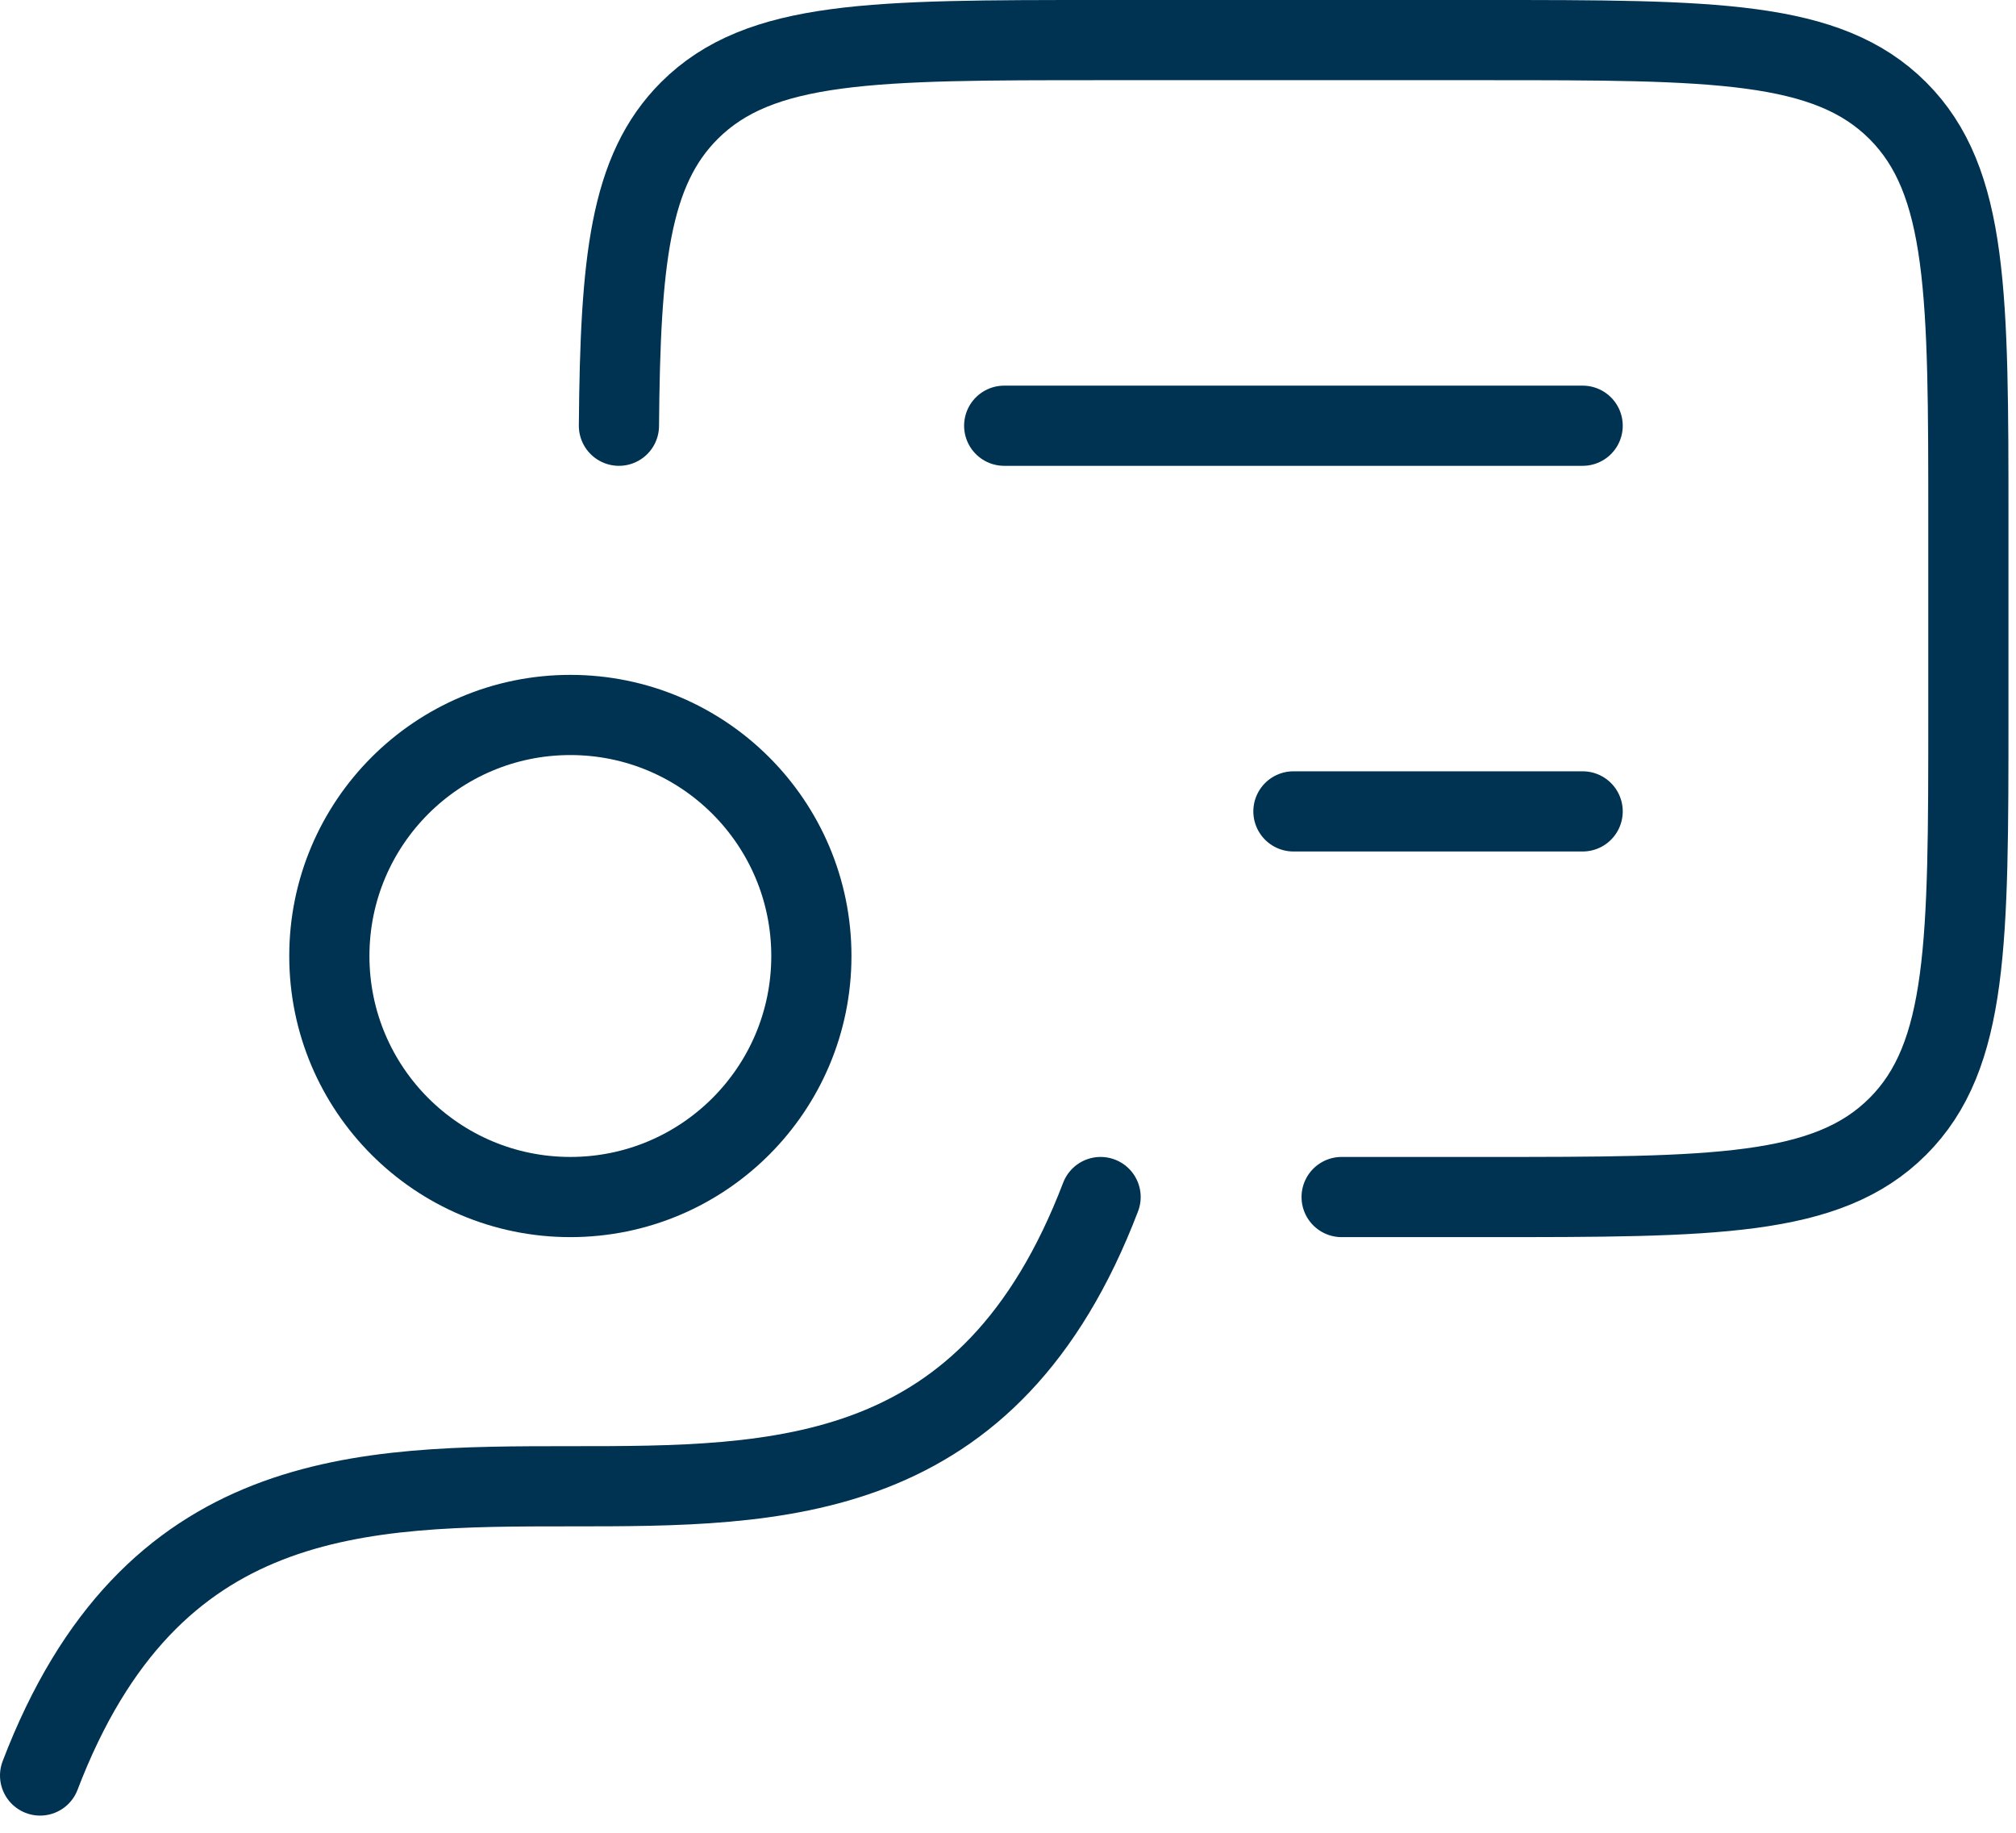 <svg width="88" height="80" viewBox="0 0 88 80" fill="none" xmlns="http://www.w3.org/2000/svg">
<path d="M48.042 52.25C38.397 77.5 11.396 52.25 1.75 77.5M58.563 52.25H64.88C74.799 52.25 79.76 52.25 82.841 49.169C85.921 46.089 85.921 41.127 85.921 31.208V22.792C85.921 12.873 85.921 7.911 82.841 4.83C79.76 1.75 74.807 1.75 64.88 1.75H48.046C38.127 1.75 33.17 1.75 30.089 4.83C27.48 7.44 27.076 11.4 27.017 18.583" stroke="#003252" stroke-width="3.5" stroke-linecap="round" stroke-linejoin="round"/>
<path d="M24.896 52.25C30.707 52.25 35.417 47.54 35.417 41.729C35.417 35.919 30.707 31.208 24.896 31.208C19.086 31.208 14.376 35.919 14.376 41.729C14.376 47.54 19.086 52.25 24.896 52.25Z" stroke="#003252" stroke-width="3.5" stroke-linecap="round" stroke-linejoin="round"/>
<path d="M43.834 18.583H69.084M69.084 35.417H56.459" stroke="#003252" stroke-width="3.5" stroke-linecap="round" stroke-linejoin="round"/>
</svg>
